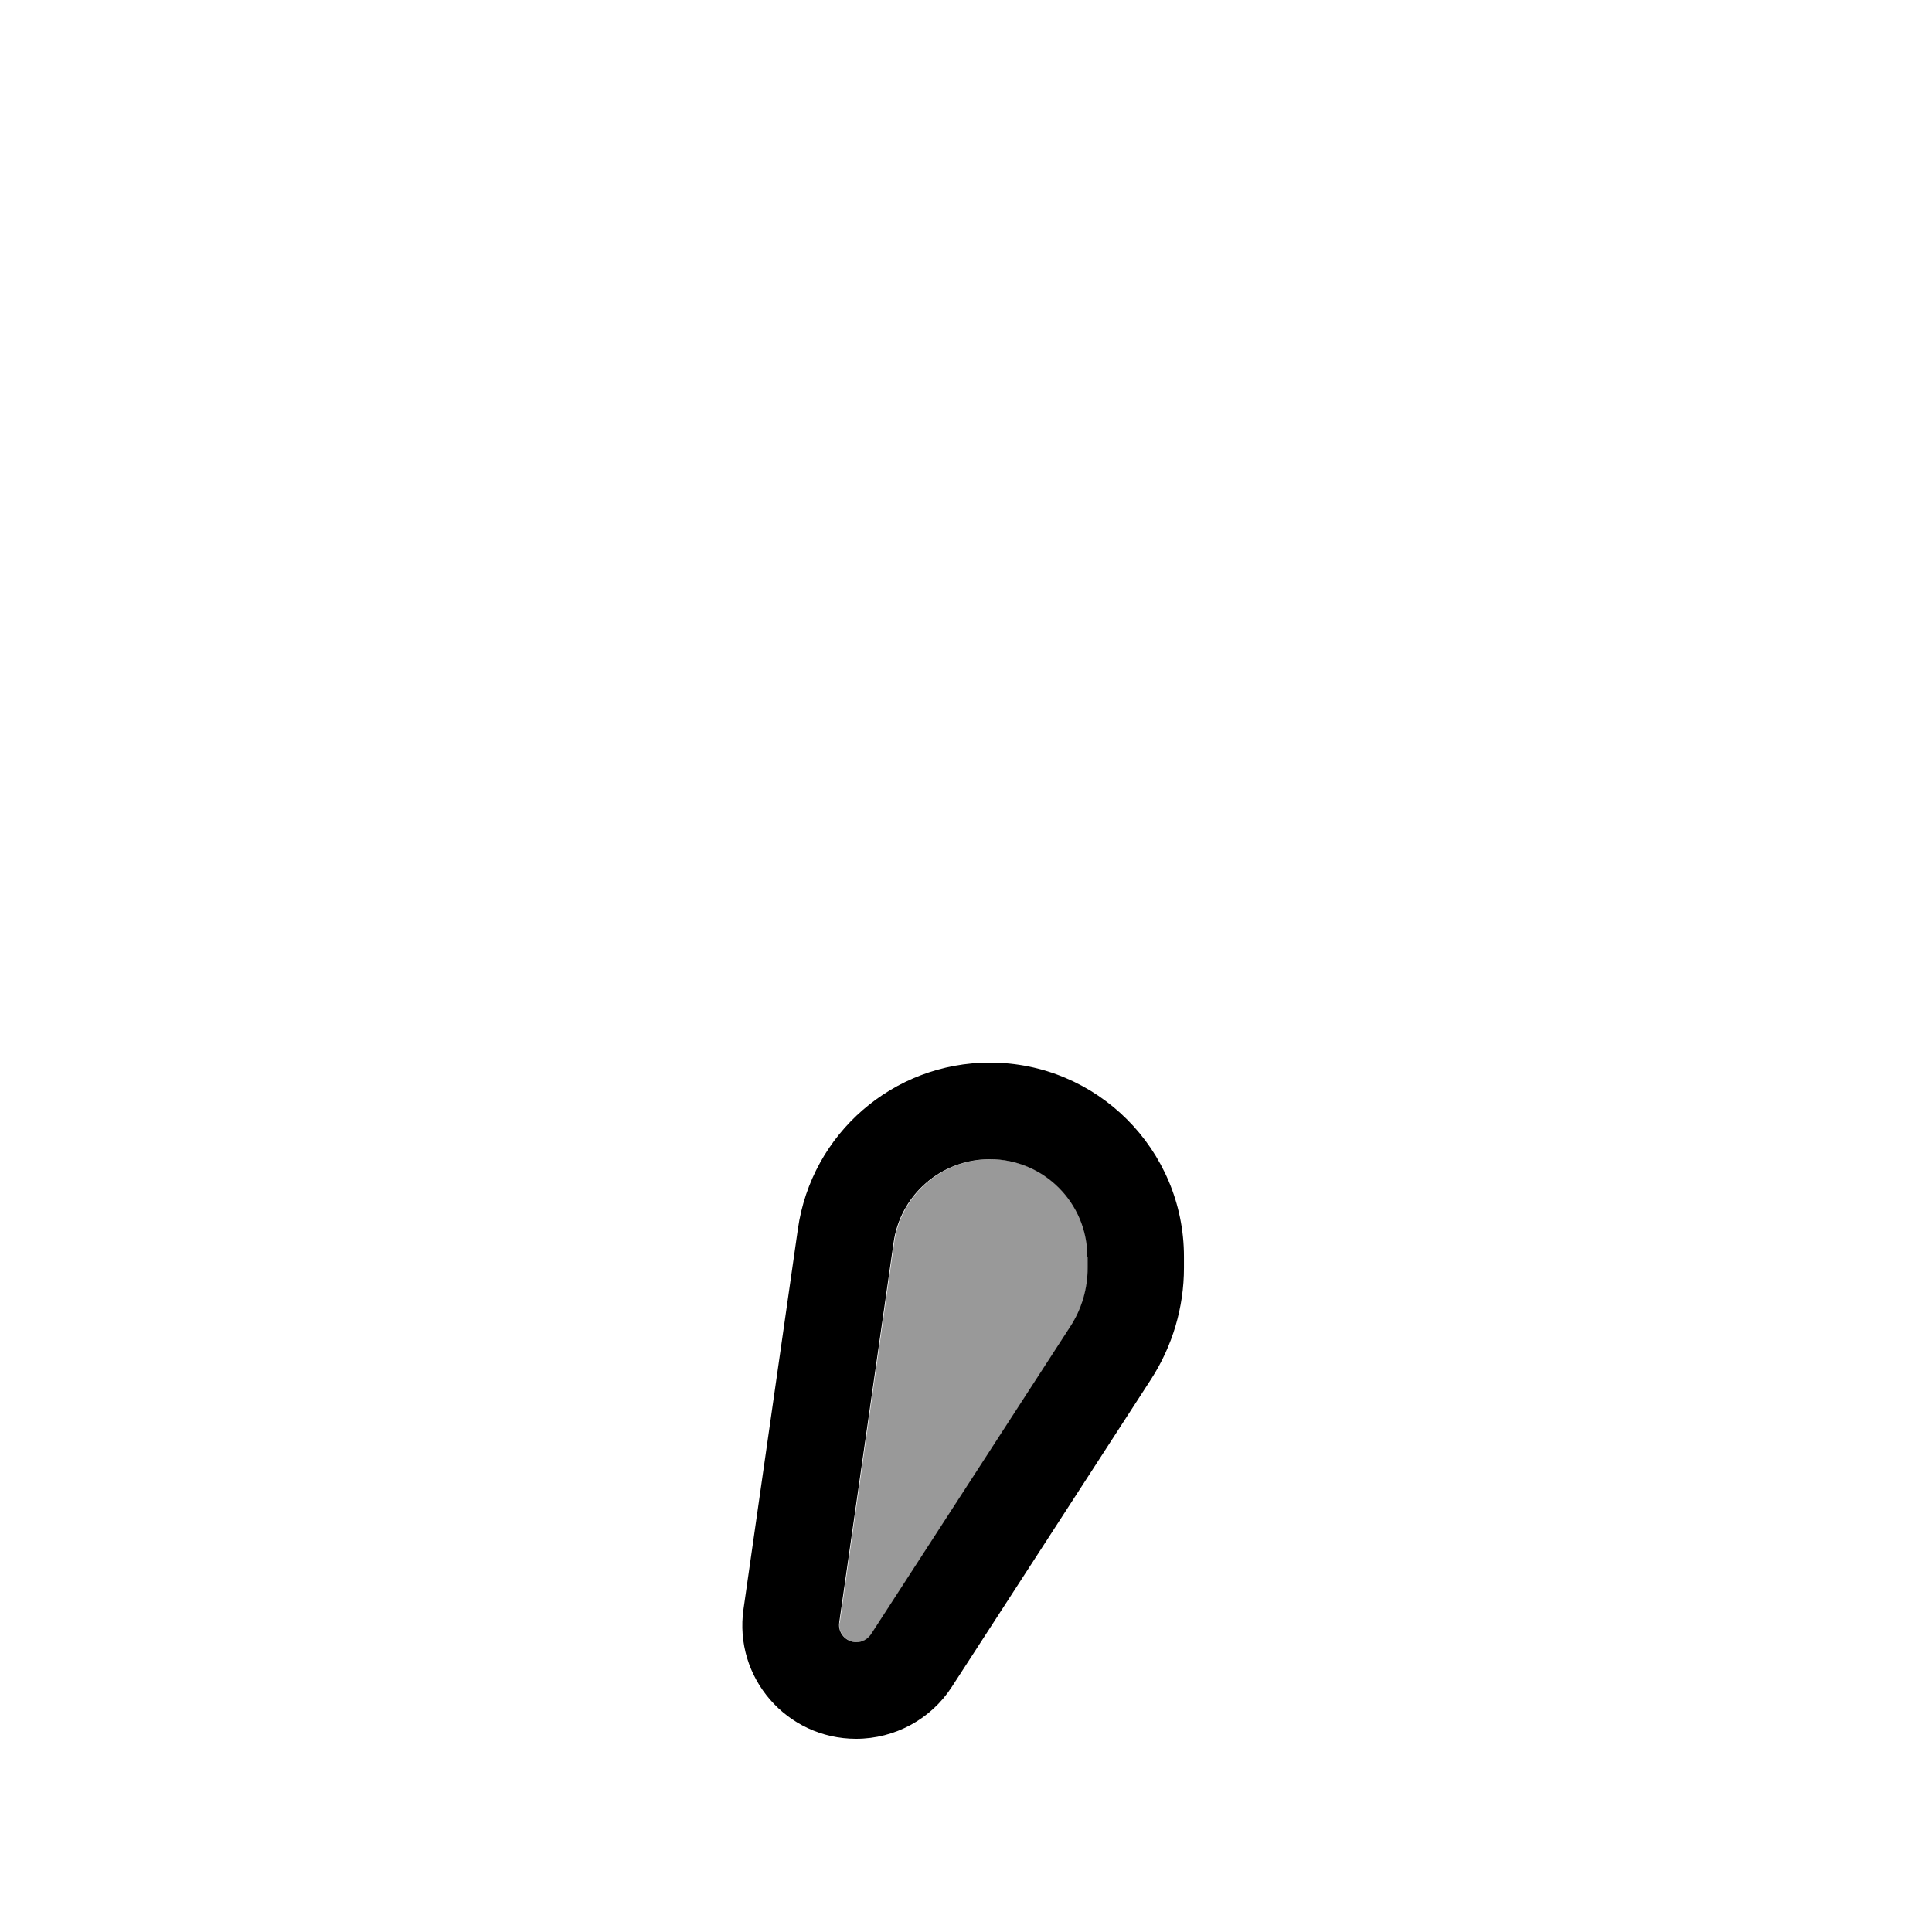 <svg xmlns="http://www.w3.org/2000/svg" viewBox="0 0 640 640"><!--! Font Awesome Pro 7.1.0 by @fontawesome - https://fontawesome.com License - https://fontawesome.com/license (Commercial License) Copyright 2025 Fonticons, Inc. --><path opacity=".4" fill="currentColor" d="M278.1 537.5C277.6 540.9 280.3 544 283.8 544C285.7 544 287.5 543 288.6 541.4L354.6 439.5C358.4 433.7 360.4 426.9 360.4 420L360.4 416.3C360.4 398.5 346 384 328.1 384C312 384 298.4 395.8 296.2 411.7L278.2 537.5z"/><path fill="currentColor" d="M360.2 416.3C360.2 398.5 345.8 384 327.9 384C311.8 384 298.2 395.8 296 411.7L278 537.5C277.5 540.9 280.2 544 283.7 544C285.6 544 287.4 543 288.5 541.4L354.5 439.5C358.3 433.7 360.3 426.9 360.3 420L360.3 416.3zM392.2 416.3L392.2 420C392.2 433.1 388.4 445.9 381.3 456.9L315.3 558.8C308.4 569.5 296.4 576 283.6 576C260.6 576 243 555.7 246.3 533L264.3 407.2C268.8 375.5 295.9 352 327.9 352C363.4 352 392.2 380.8 392.2 416.3z"/></svg>